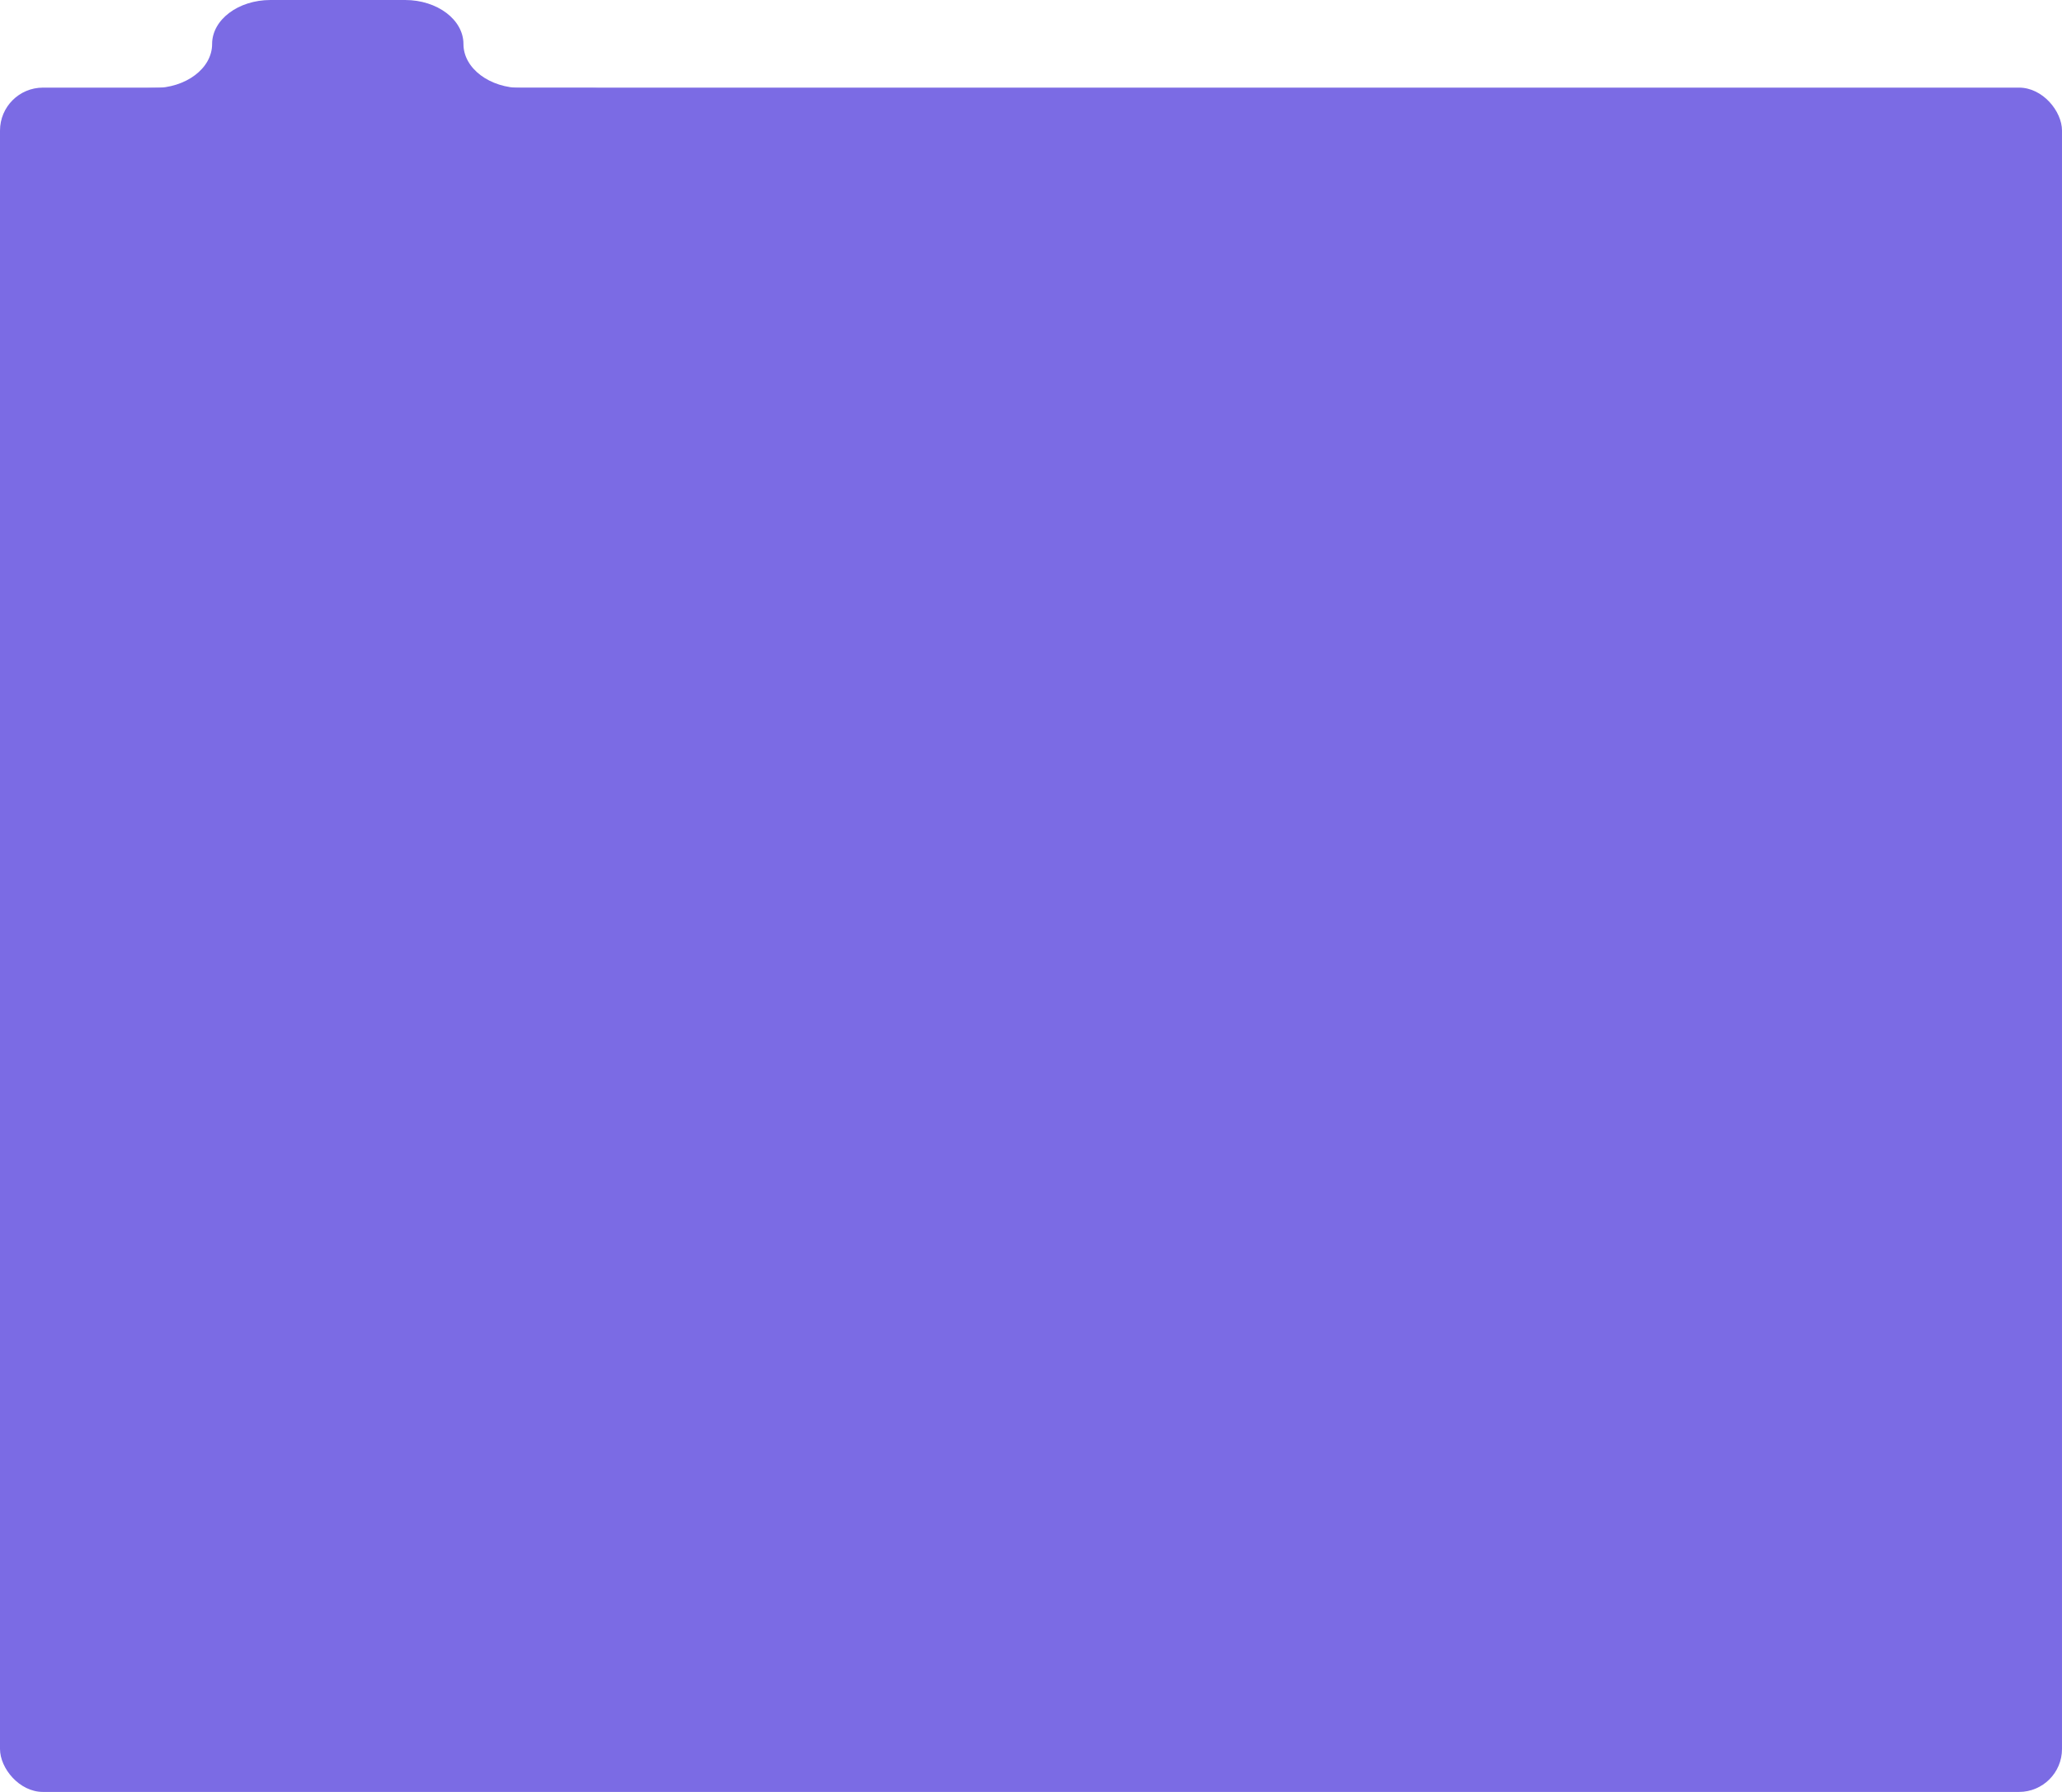 <?xml version="1.0" encoding="UTF-8"?> <svg xmlns="http://www.w3.org/2000/svg" width="1200" height="1043" viewBox="0 0 1200 1043" fill="none"><g clip-path="url(#clip0_2492_28)"><path fill-rule="evenodd" clip-rule="evenodd" d="M269.712 25.623C269.712 11.472 254.498 0 235.73 0H157.423C138.656 0 123.441 11.472 123.441 25.623C123.441 39.774 108.227 51.246 89.46 51.246H88.721C69.545 51.246 54 62.967 54 77.425V99.149C54 114.531 70.537 127 90.937 127H345.063C365.463 127 382 114.531 382 99.149V79.097C382 63.715 365.463 51.246 345.063 51.246H303.694C284.925 51.246 269.712 39.774 269.712 25.623Z" fill="#7B6BE4"></path></g><rect y="51" width="1200" height="992" rx="25" fill="#7B6BE4"></rect><defs><clipPath id="clip0_2492_28"><rect width="328" height="127" fill="white" transform="translate(54)"></rect></clipPath></defs></svg> 